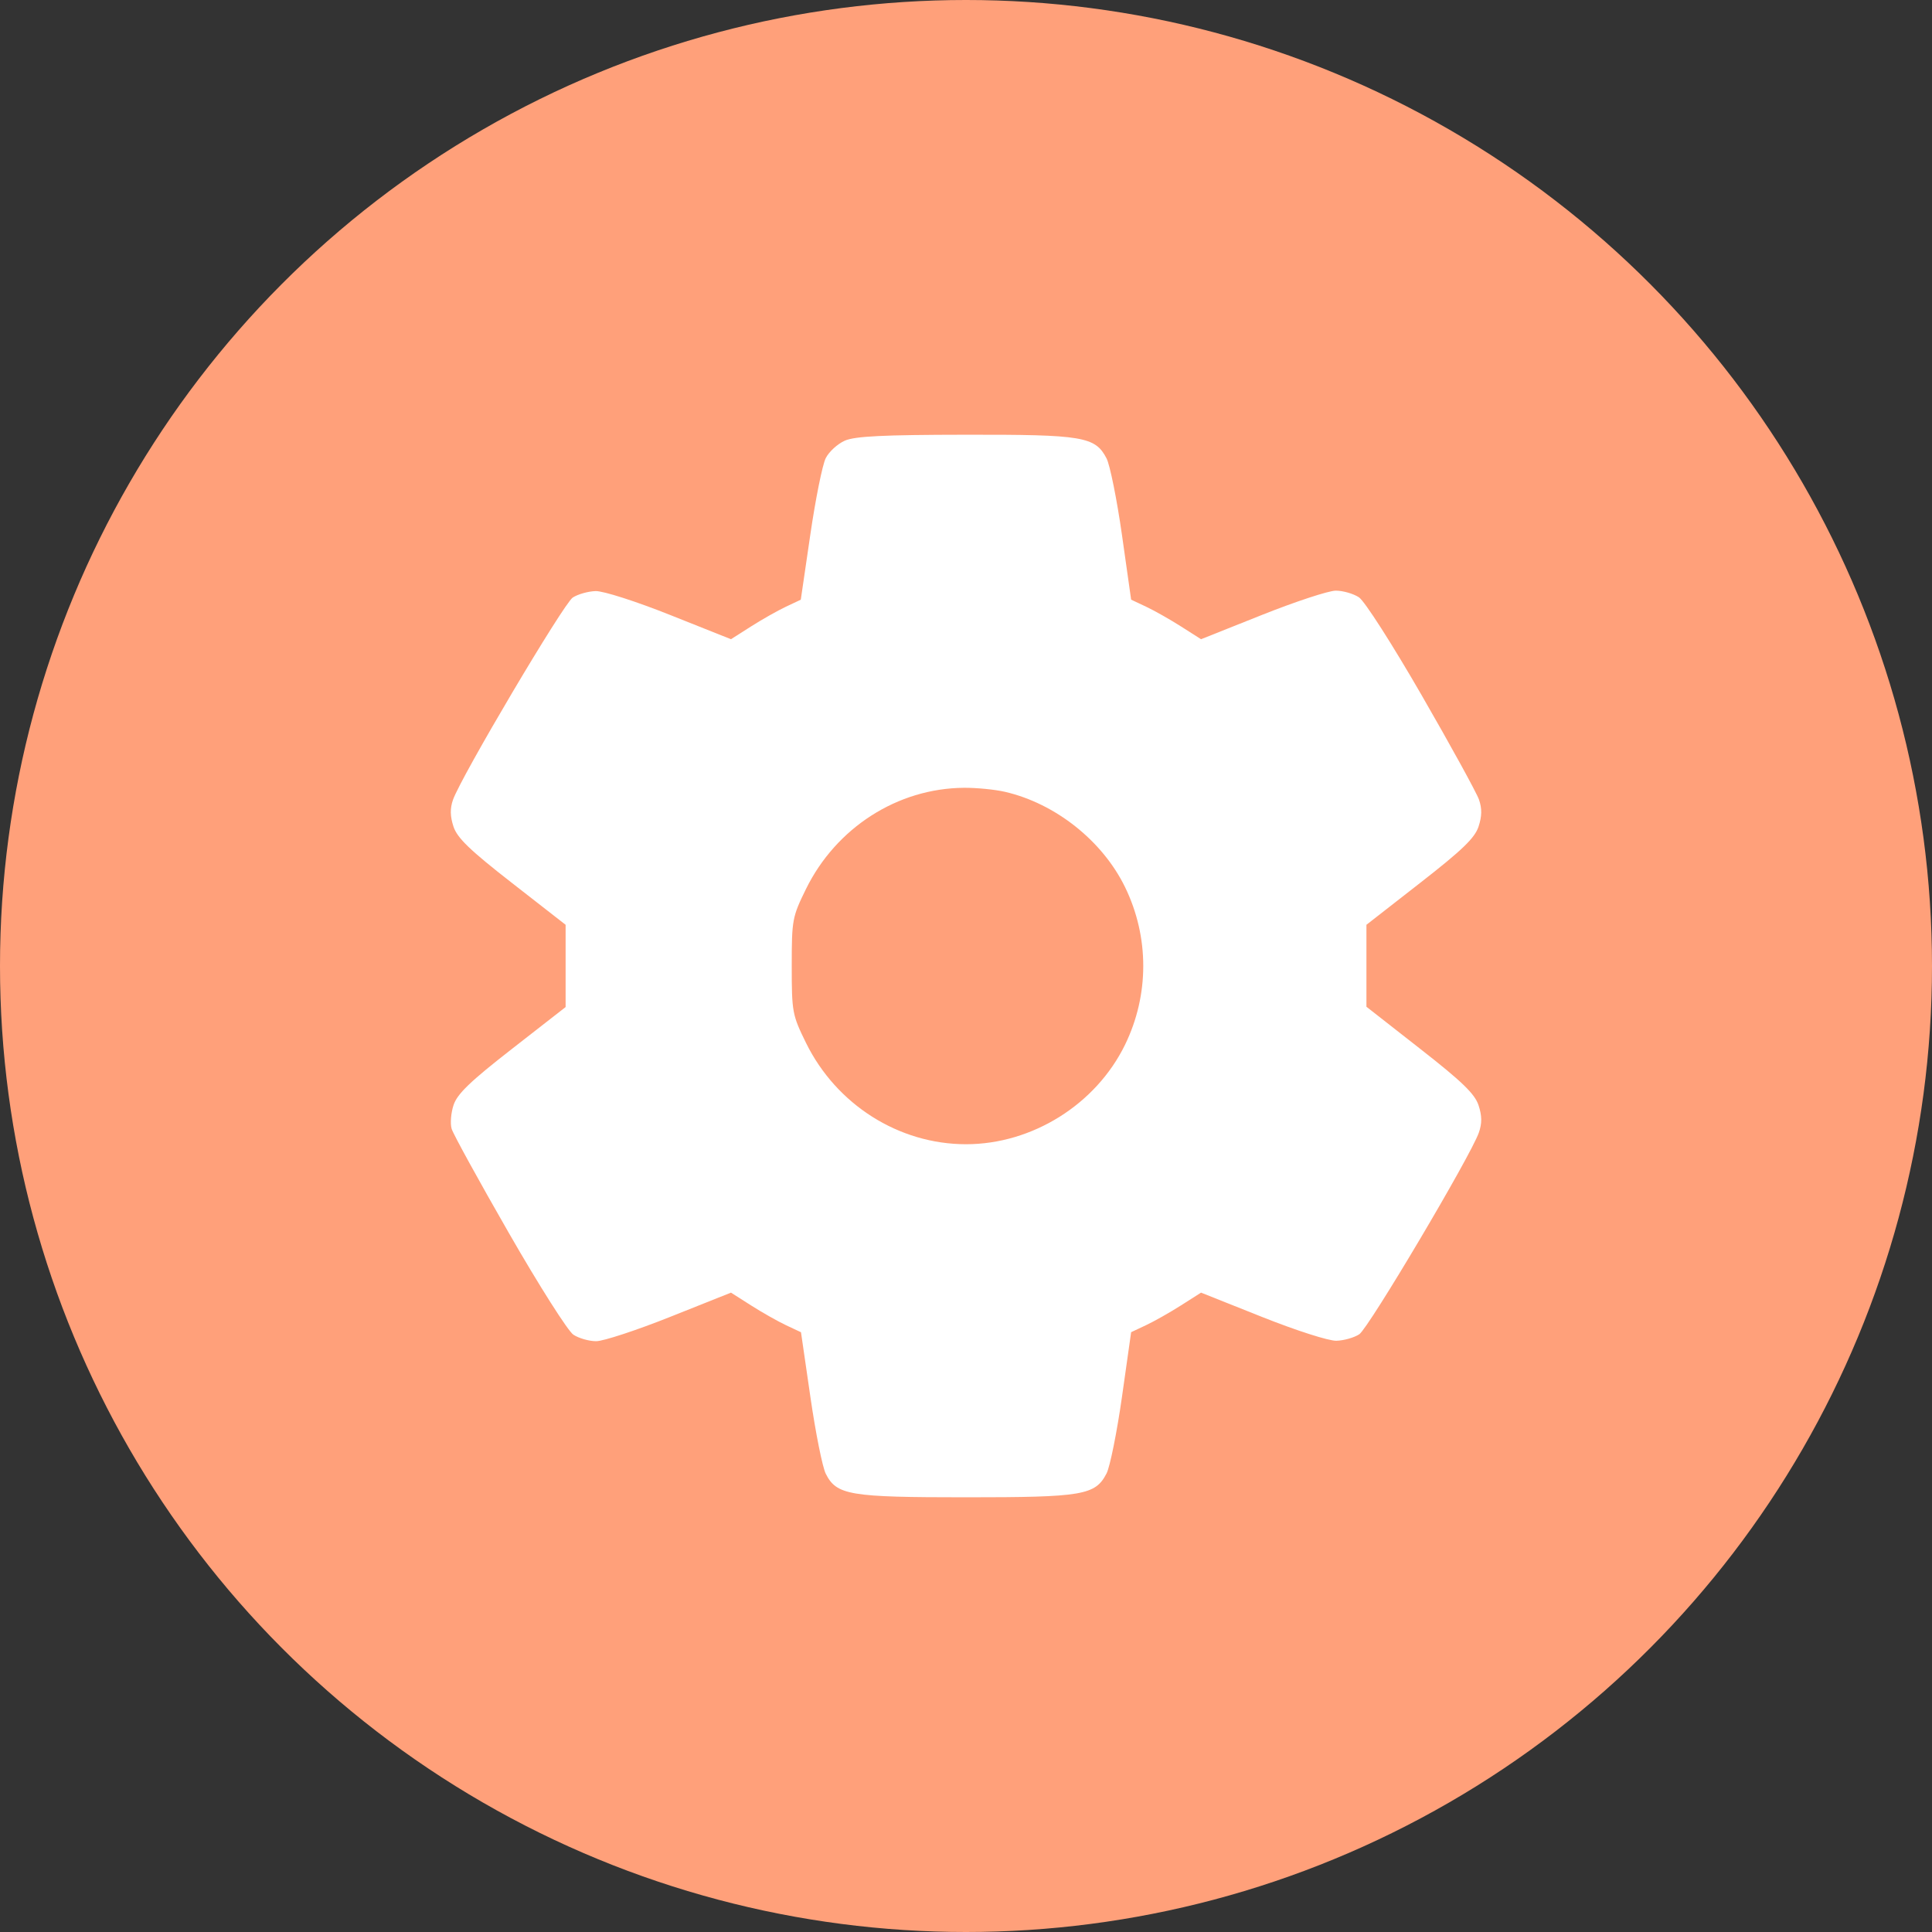 <?xml version="1.0" encoding="UTF-8"?> <svg xmlns="http://www.w3.org/2000/svg" width="76" height="76" viewBox="0 0 76 76" fill="none"><rect x="0" y="0" width="76" height="76" fill="#333333" stroke="none"/><g id="icon"><circle id="Ellipse 3" cx="38" cy="38" r="38" fill="#FFA07A"></circle><path id="Layer 4" fill-rule="evenodd" clip-rule="evenodd" d="M33.237 17.333C32.951 17.458 32.612 17.767 32.483 18.021C32.354 18.275 32.08 19.632 31.875 21.037L31.501 23.591L30.915 23.867C30.593 24.019 29.975 24.368 29.542 24.644L28.755 25.145L26.36 24.191C25.01 23.653 23.732 23.244 23.43 23.252C23.135 23.261 22.731 23.375 22.531 23.506C22.169 23.745 18.134 30.558 17.818 31.466C17.7 31.804 17.706 32.113 17.839 32.517C17.988 32.965 18.482 33.442 20.139 34.733L22.25 36.379V37.997V39.615L20.139 41.261C18.495 42.542 17.987 43.031 17.842 43.47C17.739 43.78 17.705 44.201 17.766 44.404C17.826 44.608 18.841 46.456 20.022 48.511C21.202 50.566 22.343 52.363 22.556 52.504C22.77 52.645 23.174 52.76 23.454 52.759C23.734 52.759 25.042 52.329 26.359 51.804L28.755 50.849L29.542 51.35C29.975 51.626 30.595 51.977 30.919 52.13L31.509 52.407L31.88 54.96C32.083 56.364 32.355 57.72 32.484 57.974C32.91 58.816 33.413 58.9 38.001 58.9C42.6 58.9 43.086 58.818 43.529 57.961C43.664 57.7 43.937 56.343 44.136 54.946L44.496 52.405L45.084 52.128C45.407 51.976 46.026 51.626 46.459 51.35L47.246 50.849L49.641 51.803C50.991 52.341 52.269 52.75 52.571 52.742C52.866 52.733 53.27 52.619 53.47 52.487C53.84 52.242 57.853 45.475 58.174 44.555C58.303 44.186 58.299 43.894 58.162 43.478C58.014 43.03 57.516 42.548 55.862 41.255L53.752 39.603V37.991V36.379L55.862 34.733C57.519 33.442 58.014 32.965 58.162 32.517C58.297 32.107 58.302 31.806 58.179 31.454C58.085 31.184 57.074 29.342 55.931 27.36C54.764 25.336 53.68 23.643 53.456 23.496C53.236 23.352 52.827 23.235 52.547 23.235C52.267 23.235 50.96 23.665 49.642 24.19L47.246 25.145L46.459 24.644C46.026 24.368 45.407 24.018 45.084 23.866L44.496 23.589L44.136 21.049C43.937 19.652 43.664 18.295 43.529 18.033C43.085 17.174 42.605 17.093 37.965 17.101C34.75 17.105 33.634 17.16 33.237 17.333ZM39.532 31.148C41.516 31.606 43.366 33.073 44.255 34.894C45.212 36.856 45.212 39.139 44.255 41.1C43.109 43.446 40.607 45.011 38.001 45.011C35.357 45.011 32.899 43.453 31.705 41.022C31.166 39.923 31.145 39.813 31.145 37.997C31.145 36.181 31.166 36.071 31.705 34.972C32.891 32.558 35.305 31.01 37.919 30.99C38.413 30.986 39.139 31.057 39.532 31.148Z" fill="white"></path></g></svg> 